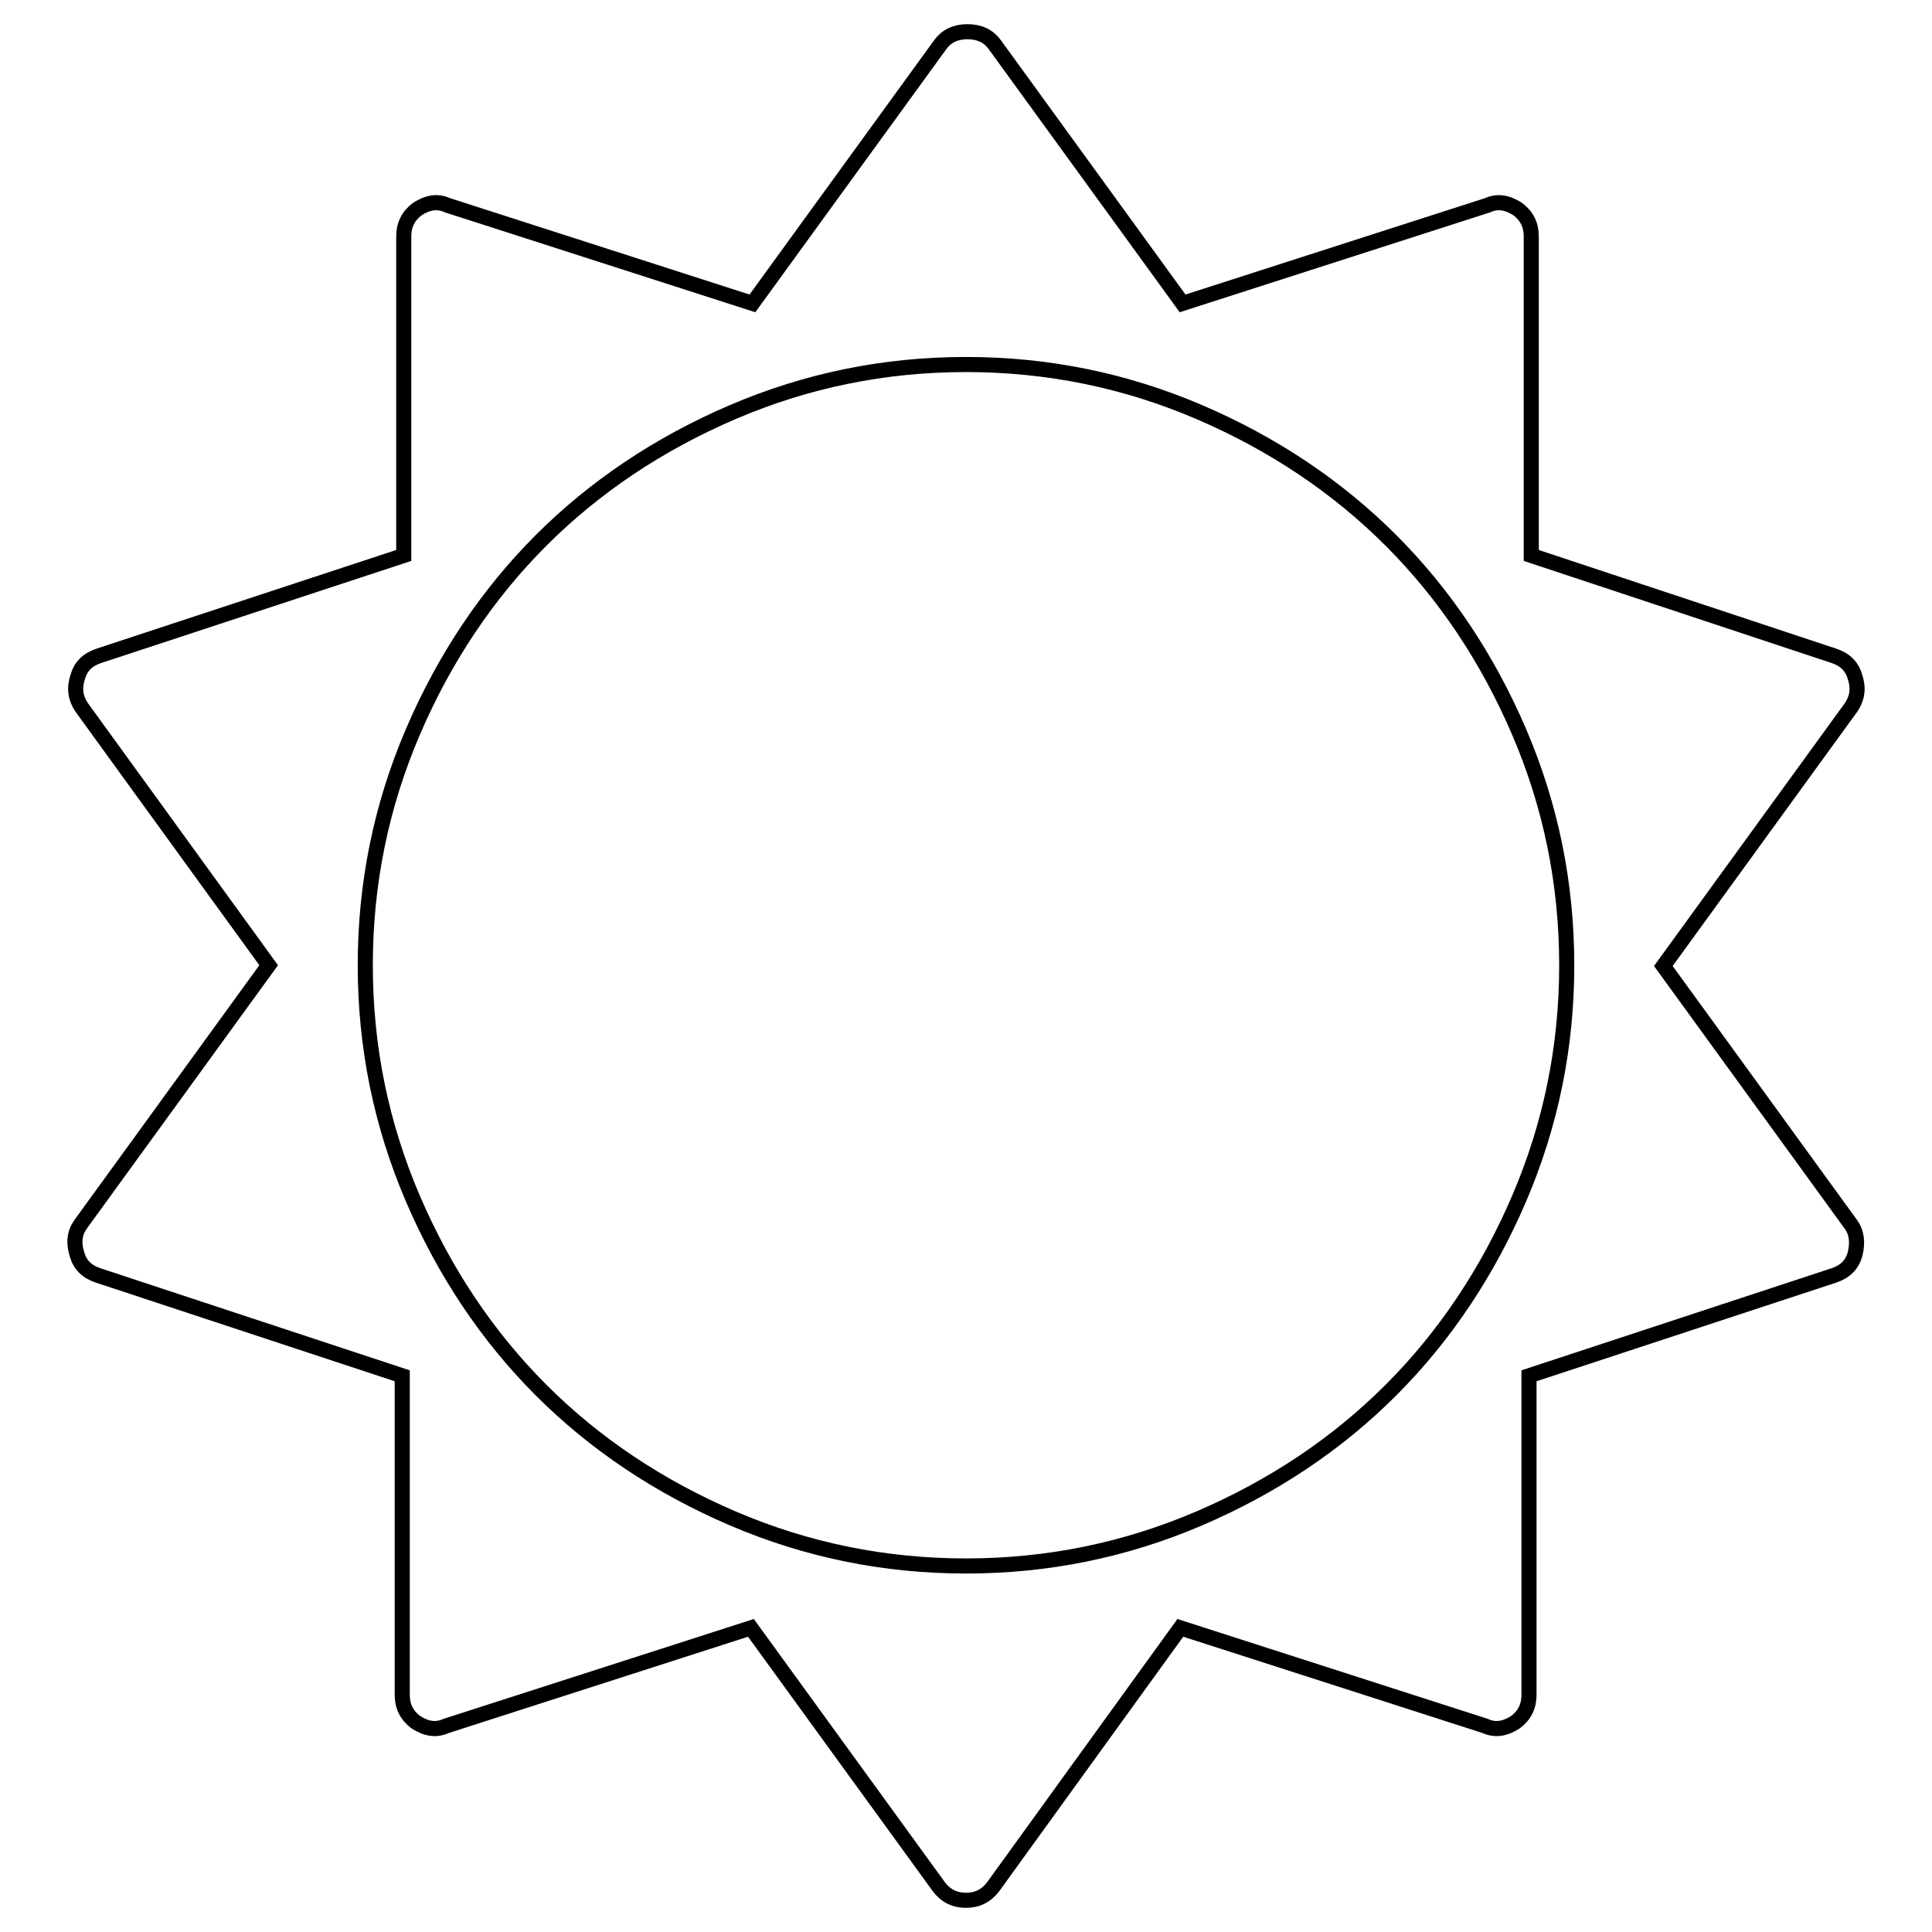 <?xml version="1.0" encoding="utf-8"?>
<!-- Svg Vector Icons : http://www.onlinewebfonts.com/icon -->
<!DOCTYPE svg PUBLIC "-//W3C//DTD SVG 1.1//EN" "http://www.w3.org/Graphics/SVG/1.1/DTD/svg11.dtd">
<svg version="1.1" xmlns="http://www.w3.org/2000/svg" xmlns:xlink="http://www.w3.org/1999/xlink" x="0px" y="0px" viewBox="0 0 256 256" enable-background="new 0 0 256 256" xml:space="preserve">
<g> <path stroke-width="2" fill-opacity="0" stroke="#000000"  d="M207.6,127.9c0-10.8-2.1-21.1-6.3-30.9c-4.2-9.8-9.9-18.3-17-25.4c-7.1-7.1-15.6-12.8-25.4-17 c-9.8-4.2-20.1-6.3-30.9-6.3c-10.8,0-21.1,2.1-30.9,6.3c-9.8,4.2-18.3,9.9-25.4,17c-7.1,7.1-12.8,15.6-17,25.4 c-4.2,9.8-6.3,20.1-6.3,30.9c0,10.8,2.1,21.1,6.3,30.9s9.9,18.3,17,25.4c7.1,7.1,15.6,12.8,25.4,17c9.8,4.2,20.1,6.3,30.9,6.3 c10.8,0,21.1-2.1,30.9-6.3c9.8-4.2,18.3-9.9,25.4-17c7.1-7.1,12.8-15.6,17-25.4C205.5,149,207.6,138.7,207.6,127.9L207.6,127.9z  M245.8,166.2c-0.4,1.4-1.3,2.3-2.8,2.8l-40.4,13.3v42.3c0,1.5-0.6,2.7-1.8,3.6c-1.4,0.9-2.7,1.1-4,0.5l-40.4-13L131.6,250 c-0.9,1.2-2.1,1.8-3.6,1.8s-2.7-0.6-3.6-1.8l-24.9-34.3l-40.4,13c-1.3,0.6-2.6,0.4-4-0.5c-1.2-0.9-1.8-2.1-1.8-3.6v-42.3L13,169 c-1.5-0.5-2.4-1.4-2.8-2.8c-0.5-1.6-0.3-2.9,0.5-4l24.9-34.3L10.8,93.7c-0.8-1.2-1-2.5-0.5-4c0.4-1.4,1.3-2.3,2.8-2.8l40.4-13.3 V31.3c0-1.5,0.6-2.7,1.8-3.6c1.4-0.9,2.7-1.1,4-0.5l40.4,13l24.9-34.3c0.8-1.1,2-1.7,3.6-1.7s2.8,0.6,3.6,1.7l24.9,34.3l40.4-13 c1.3-0.6,2.6-0.4,4,0.5c1.2,0.9,1.8,2.1,1.8,3.6v42.3L243,86.9c1.5,0.5,2.4,1.4,2.8,2.8c0.5,1.5,0.3,2.8-0.5,4l-24.9,34.3 l24.9,34.3C246,163.3,246.2,164.6,245.8,166.2L245.8,166.2z"/></g>
</svg>